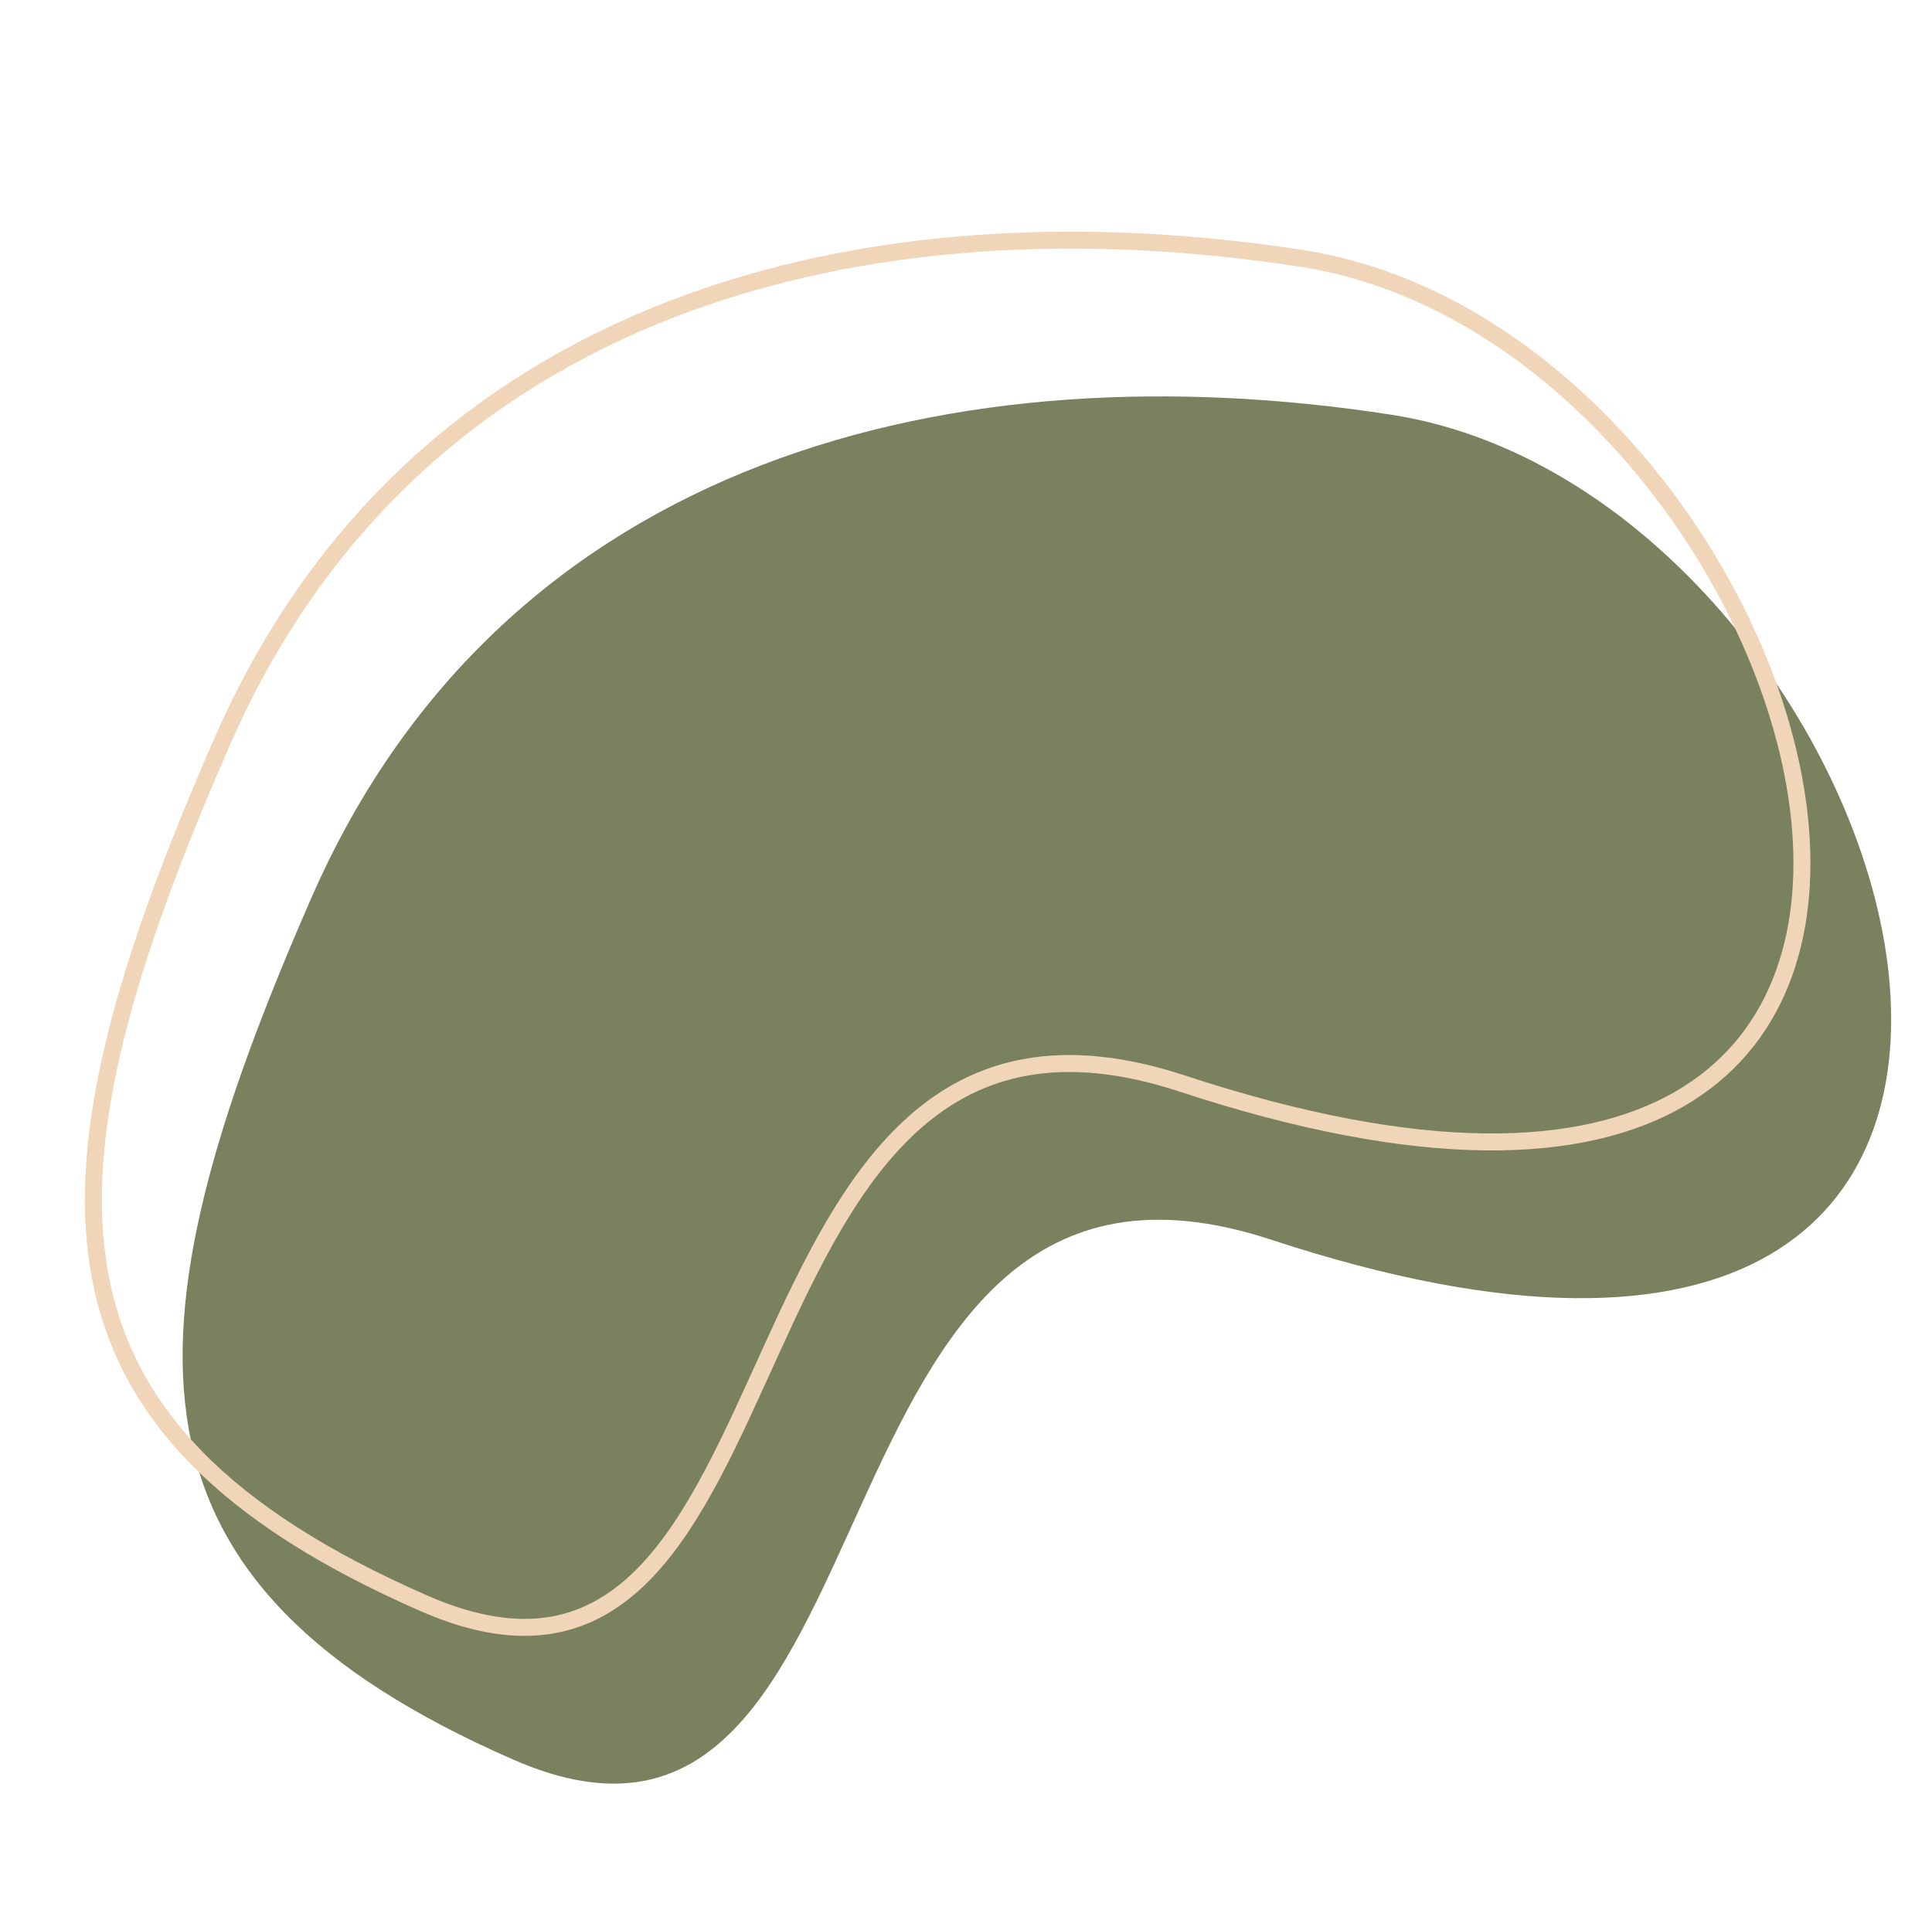 <svg xmlns="http://www.w3.org/2000/svg" id="Layer_1" data-name="Layer 1" viewBox="0 0 435.75 429.98"><defs><style>.cls-1{fill:#79815f;}.cls-2{fill:none;stroke:#f1d5b9;stroke-miterlimit:10;stroke-width:3.83px;}</style></defs><path class="cls-1" d="M313.78,93.56c119.36,18.5,189,257.21-27,186.14-109.76-36.11-80.22,157-171,117.28S26.51,302.49,70.23,202.56,216.25,78.44,313.78,93.56Z"></path><path class="cls-2" d="M293.65,58.31c119.37,18.5,189,257.21-27,186.14-109.76-36.11-80.23,157-171,117.28S6.38,267.24,50.11,167.31,196.12,43.19,293.65,58.31Z"></path></svg>